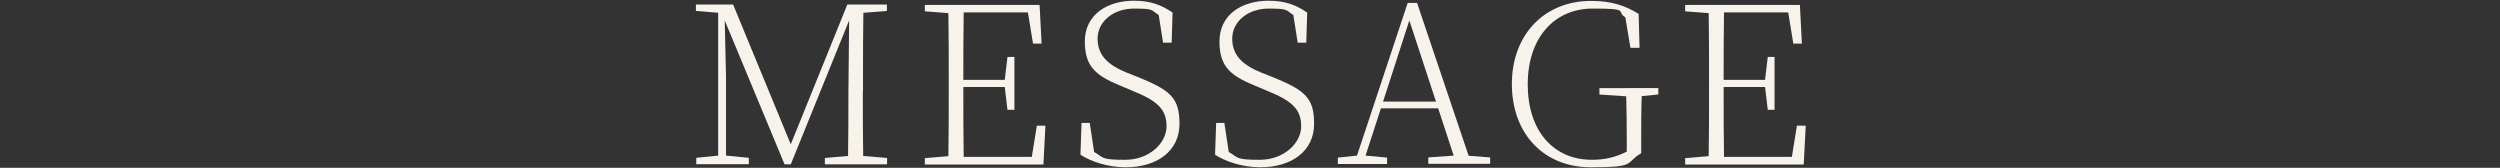 <?xml version="1.0" encoding="UTF-8"?>
<svg id="_レイヤー_1" xmlns="http://www.w3.org/2000/svg" version="1.1" viewBox="0 0 1370.5 92">
  <rect x="0" y="0" width="1370.5" height="92" fill="#333333" stroke="none"/>
  <!-- Generator: Adobe Illustrator 29.2.1, SVG Export Plug-In . SVG Version: 2.1.0 Build 116)  -->
  <defs>
    <style>
      .st0 {
        fill: none;
      }

      .st1 {
        fill: #f7f3eb;
      }
    </style>
  </defs>
  <path class="st1" d="M473.1,49.7v-6.9c0-12,0-24,.2-35.8l12.9-1v-3.5h-21.7l-31,76.6L401.9,2.5h-20.4v3.5l12.2,1v78.3c-.1,0-12,1.2-12,1.2v3.5h28.8v-3.5l-12.5-1.2v-43.4l-.7-30.7,32.8,78.9h3.4l32-78.9-.4,39.6c0,11.1,0,22.9-.2,34.7l-12.7,1.1v3.5h34.1v-3.5l-13.1-1.1c-.2-11.8-.2-23.7-.2-35.7h.1Z"/>
  <path class="st1" d="M622.7,41.8l-5.3-2.1c-9.7-4-15.7-9.2-15.7-18.5s8.5-16.5,20-16.5,9.3,1,13.5,3.5l2.4,15.2h4.7l.5-16.5c-5.9-4.1-12-6.5-21.2-6.5-14.5,0-26.9,7.5-26.9,22.4s7.3,19.2,21.2,24.9l5,2.1c14.2,5.7,18.6,10.5,18.6,19.5s-9.3,18.3-22.7,18.3-11.5-1.1-17-4.3l-2.4-15.9h-4.5l-.6,17.4c5.4,3.6,14.8,6.9,24.8,6.9,17.3,0,29.5-9,29.5-23.8s-5.4-18.6-23.8-26.1h-.1Z"/>
  <path class="st1" d="M696.5,41.8l-5.3-2.1c-9.7-4-15.7-9.2-15.7-18.5s8.5-16.5,20-16.5,9.3,1,13.5,3.5l2.4,15.2h4.7l.5-16.5c-5.9-4.1-12-6.5-21.2-6.5-14.5,0-26.9,7.5-26.9,22.4s7.3,19.2,21.2,24.9l5,2.1c14.2,5.7,18.6,10.5,18.6,19.5s-9.3,18.3-22.7,18.3-11.5-1.1-17-4.3l-2.4-15.9h-4.5l-.6,17.4c5.4,3.6,14.8,6.9,24.8,6.9,17.3,0,29.5-9,29.5-23.8s-5.4-18.6-23.8-26.1h0Z"/>
  <path class="st1" d="M565.5,86h-37.2c-.2-11.8-.2-23.9-.2-38.3h22.7l1.5,12.5h3.8v-29h-3.8l-1.5,12.6h-22.7c0-13.3,0-25.3.2-37h35.2l2.8,17.1h4.7l-1.1-21.2h-62.9v3.5l12.9,1c.2,11.8.2,23.8.2,35.8v6.9c0,12,0,23.9-.2,35.7l-12.9,1.1v3.5h65l1.1-21.3h-4.7l-2.8,17.3v-.2h-.1Z"/>
  <path class="st1" d="M985.1,68.7l-2.8,17.3h-37.2c-.2-11.8-.2-23.9-.2-38.3h22.7l1.5,12.5h3.7v-29h-3.7l-1.5,12.6h-22.7c0-13.3,0-25.3.2-37h35.2l2.8,17.1h4.7l-1.1-21.2h-62.9v3.5l12.9,1c.2,11.8.2,23.8.2,35.8v6.9c0,12,0,23.9-.2,35.7l-12.9,1.1v3.5h65l1.1-21.3h-4.7v-.2h0Z"/>
  <path class="st1" d="M776.9,1.6h-5.2l-27.8,83.7-10.5,1.1v3.5h27v-3.5l-11.8-1.1,8.4-25.9h31.4l8.5,25.9-13.9,1v3.5h33.9v-3.5l-11.8-.9L776.8,1.5h0ZM758.2,55.7l14.4-44.5,14.6,44.5h-29Z"/>
  <path class="st1" d="M891.3,48.3h-14.5v3.5l14.7,1c.2,8.3.3,16.5.3,24.8v5.5c-6.1,3.1-12.1,4.5-19.1,4.5-21.3,0-35.2-16-35.2-41.4s14.5-41.5,35.6-41.5,12.5,1.5,17.9,4.8l2.8,16.7h5l-.5-18.6c-7.5-4.6-15-7.1-26-7.1-25.8,0-43.5,18.6-43.5,45.6s17.3,45.6,43.2,45.6,18.4-2.3,27.7-7.7v-6.3c0-9.6,0-17.5.3-25l9.1-.9v-3.5h-17.8Z"/>
  <rect class="st0" width="1370.5" height="92"/>
</svg>